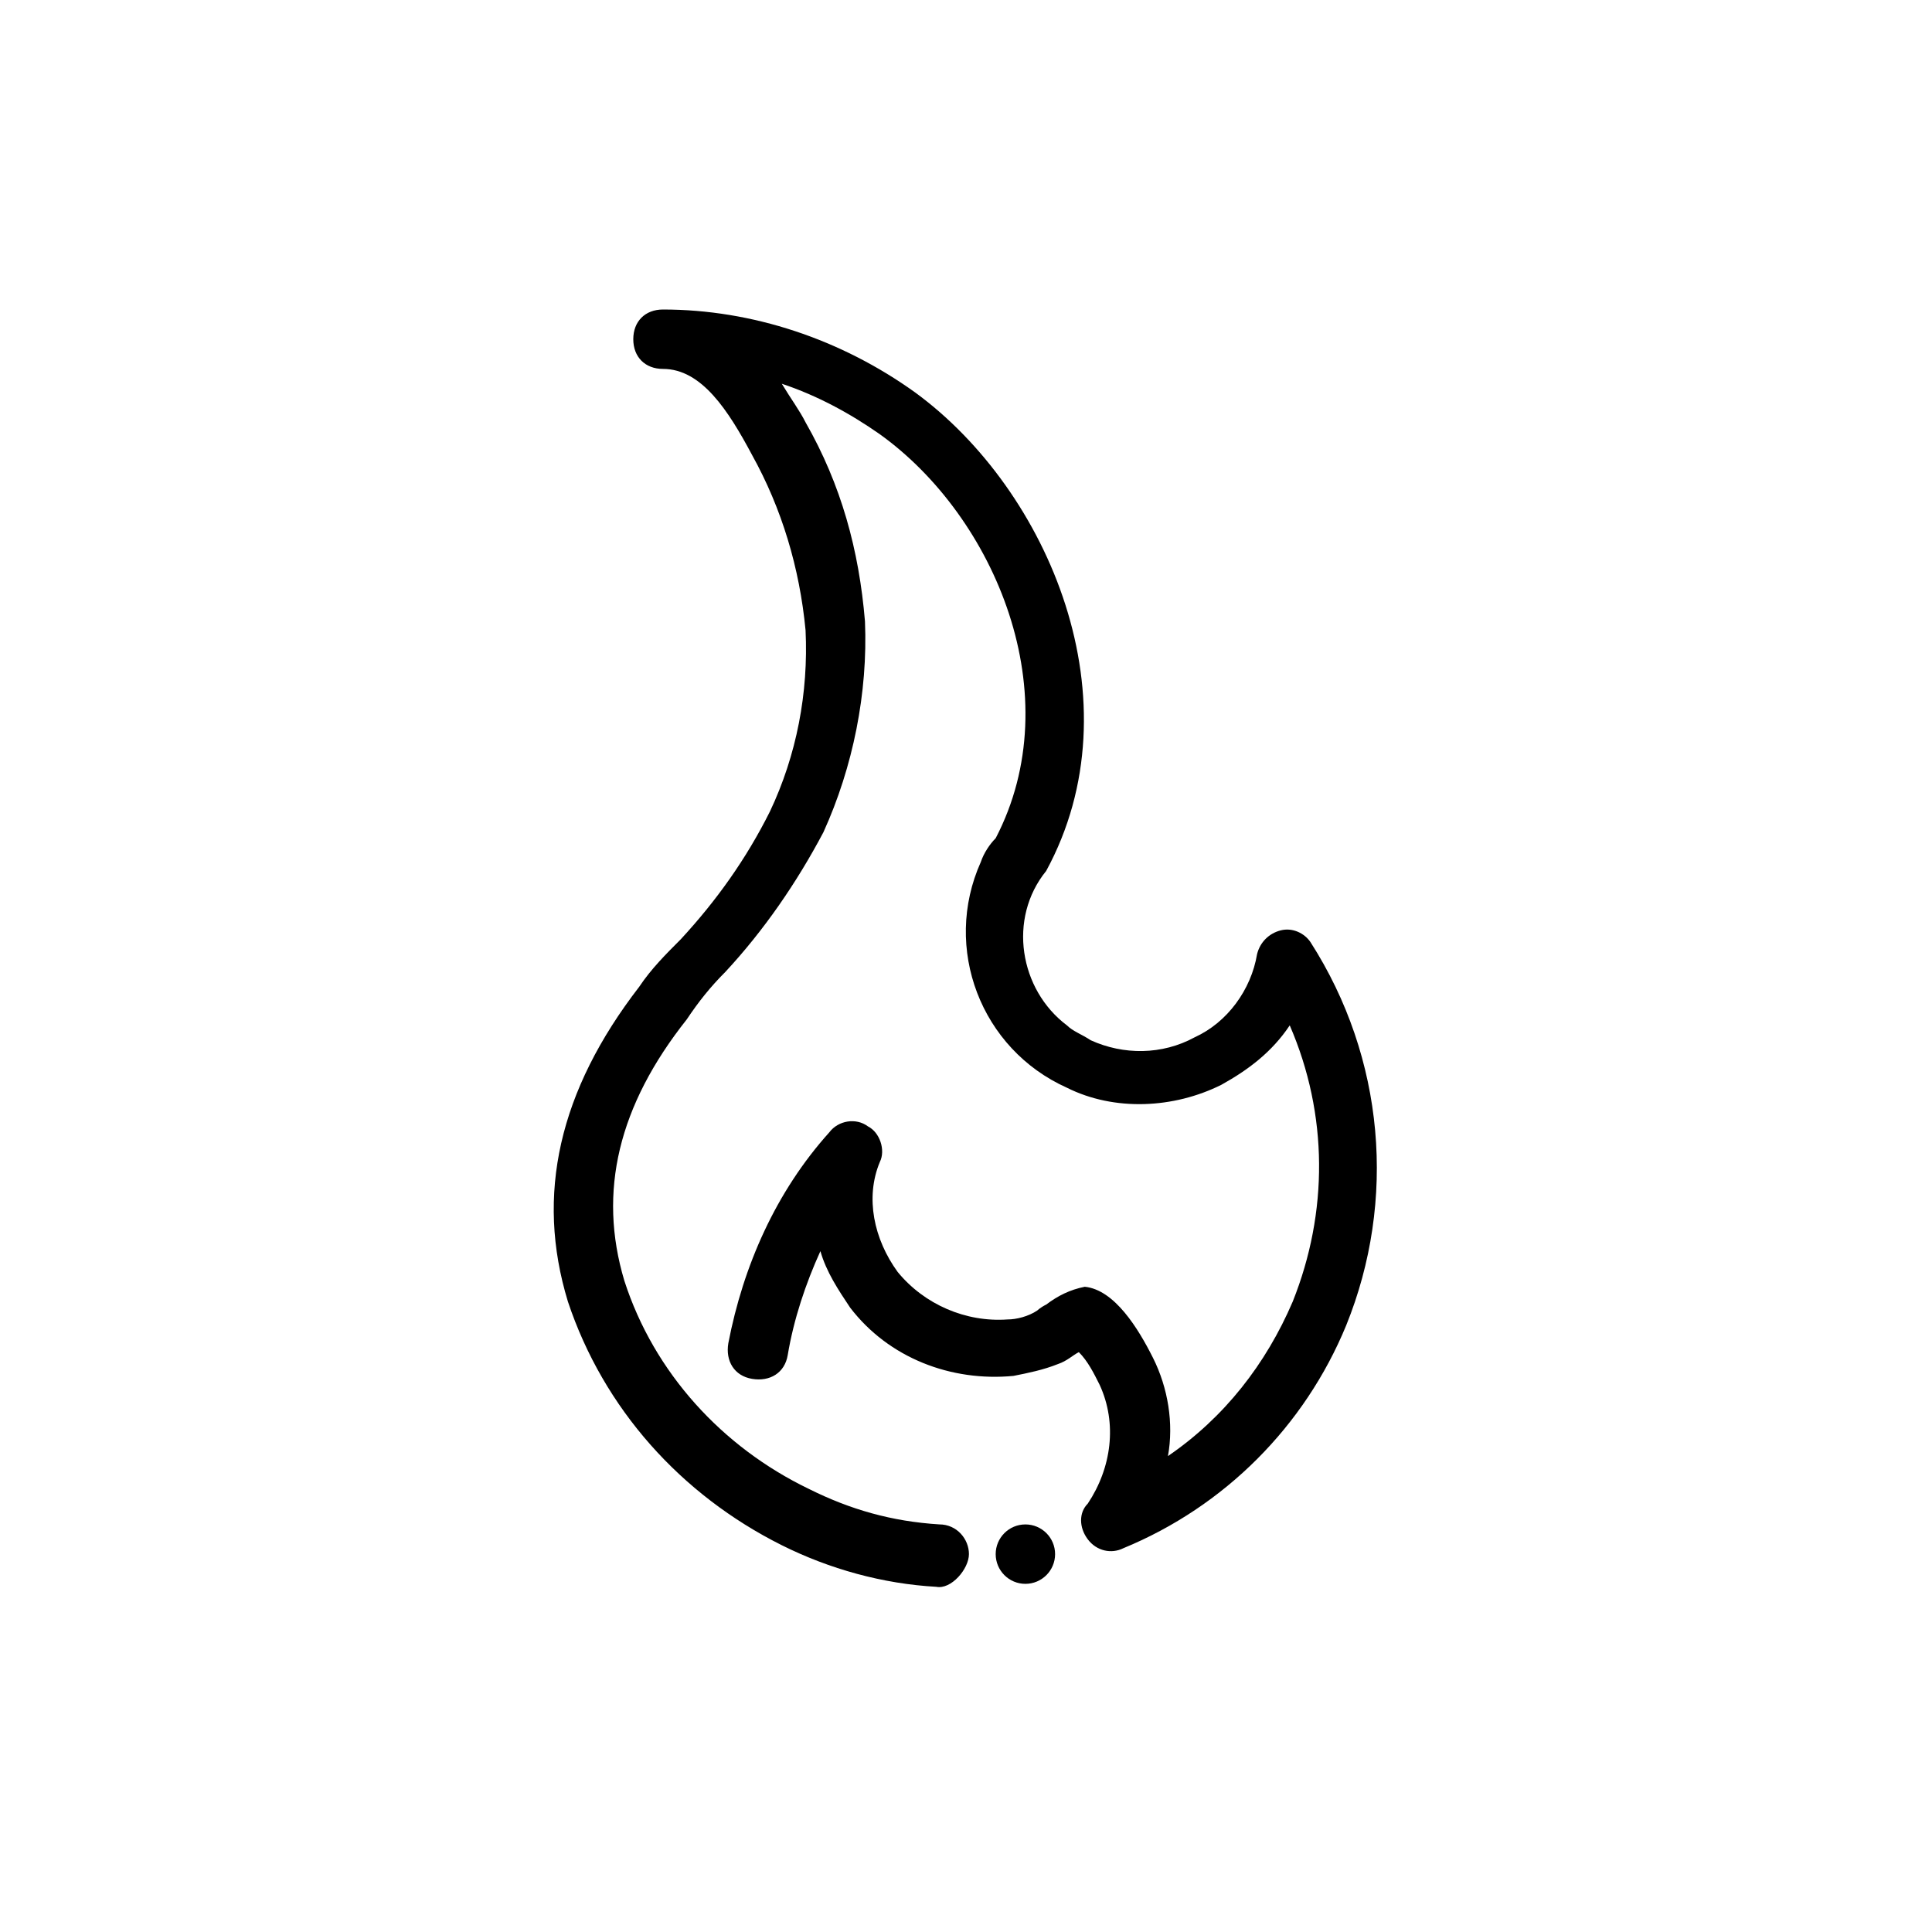 <?xml version="1.0" encoding="UTF-8"?>
<!-- Uploaded to: ICON Repo, www.svgrepo.com, Generator: ICON Repo Mixer Tools -->
<svg fill="#000000" width="800px" height="800px" version="1.1" viewBox="144 144 512 512" xmlns="http://www.w3.org/2000/svg">
 <g>
  <path d="m392.12 564.52c-14.168-0.789-28.34-4.723-40.934-11.02-26.766-13.383-47.23-36.211-56.68-64.551-8.66-28.34-2.363-55.891 18.895-83.445 3.148-4.723 7.086-8.66 11.02-12.594 9.445-10.234 17.32-21.254 23.617-33.852 7.086-14.957 10.234-31.488 9.445-48.02-1.574-16.531-6.297-32.273-14.168-46.445-6.297-11.809-13.383-22.828-23.617-22.828-4.723 0-7.871-3.148-7.871-7.871 0-4.723 3.148-7.871 7.871-7.871 23.617 0 47.23 7.871 66.914 22.043 35.426 25.977 59.039 81.867 34.637 126.74-10.234 12.594-7.086 31.488 5.512 40.934 1.574 1.574 3.938 2.363 6.297 3.938 8.66 3.938 18.895 3.938 27.551-0.789 8.66-3.938 14.957-12.594 16.531-22.043 0.789-3.148 3.148-5.512 6.297-6.297 3.148-0.789 6.297 0.789 7.871 3.148 19.68 30.699 22.828 68.488 9.445 101.55-11.02 26.766-32.273 48.02-59.039 59.039-3.148 1.574-7.086 0.789-9.445-2.363-2.363-3.148-2.363-7.086 0-9.445 6.297-9.445 7.871-21.254 3.148-31.488-1.574-3.148-3.148-6.297-5.512-8.66-1.574 0.789-3.148 2.363-5.512 3.148-3.938 1.574-7.871 2.363-11.809 3.148-16.531 1.574-33.062-4.723-43.297-18.105-3.148-4.723-6.297-9.445-7.871-14.957-3.938 8.66-7.086 18.105-8.66 27.551-0.789 4.723-4.723 7.086-9.445 6.297-4.723-0.789-7.086-4.723-6.297-9.445 3.938-20.469 12.594-40.148 26.766-55.891 2.363-3.148 7.086-3.938 10.234-1.574 3.148 1.574 4.723 6.297 3.148 9.445-3.938 9.445-1.574 20.469 4.723 29.125 7.086 8.66 18.105 13.383 29.125 12.594 2.363 0 5.512-0.789 7.871-2.363 0 0 0.789-0.789 2.363-1.574 3.148-2.363 6.297-3.938 10.234-4.723 7.871 0.789 14.168 11.02 18.105 18.895 3.938 7.871 5.512 17.32 3.938 25.977 14.957-10.234 25.977-24.402 33.062-40.934 9.445-23.617 9.445-49.594-0.789-73.211-4.723 7.086-11.02 11.809-18.105 15.742-12.594 6.297-28.34 7.086-40.934 0.789-22.828-10.234-33.062-37-22.828-59.828 0.789-2.363 2.363-4.723 3.938-6.297 19.68-37.785 0-85.02-30.699-107.06-7.871-5.512-16.531-10.234-25.977-13.383 2.363 3.938 4.723 7.086 6.297 10.234 9.445 16.531 14.168 33.852 15.742 52.742 0.789 18.895-3.148 38.574-11.02 55.891-7.086 13.383-15.742 25.977-25.977 37-3.938 3.938-7.086 7.871-10.234 12.594-18.105 22.828-23.617 45.656-16.531 69.273 7.871 24.402 25.977 44.082 48.805 55.105 11.02 5.512 22.043 8.66 34.637 9.445 4.723 0 7.871 3.938 7.871 7.871 0 3.945-4.723 9.457-8.66 8.668z"/>
  <path d="m423.61 555.86c0 4.348-3.523 7.875-7.871 7.875-4.348 0-7.871-3.527-7.871-7.875 0-4.348 3.523-7.871 7.871-7.871 4.348 0 7.871 3.523 7.871 7.871"/>
 </g>
</svg>